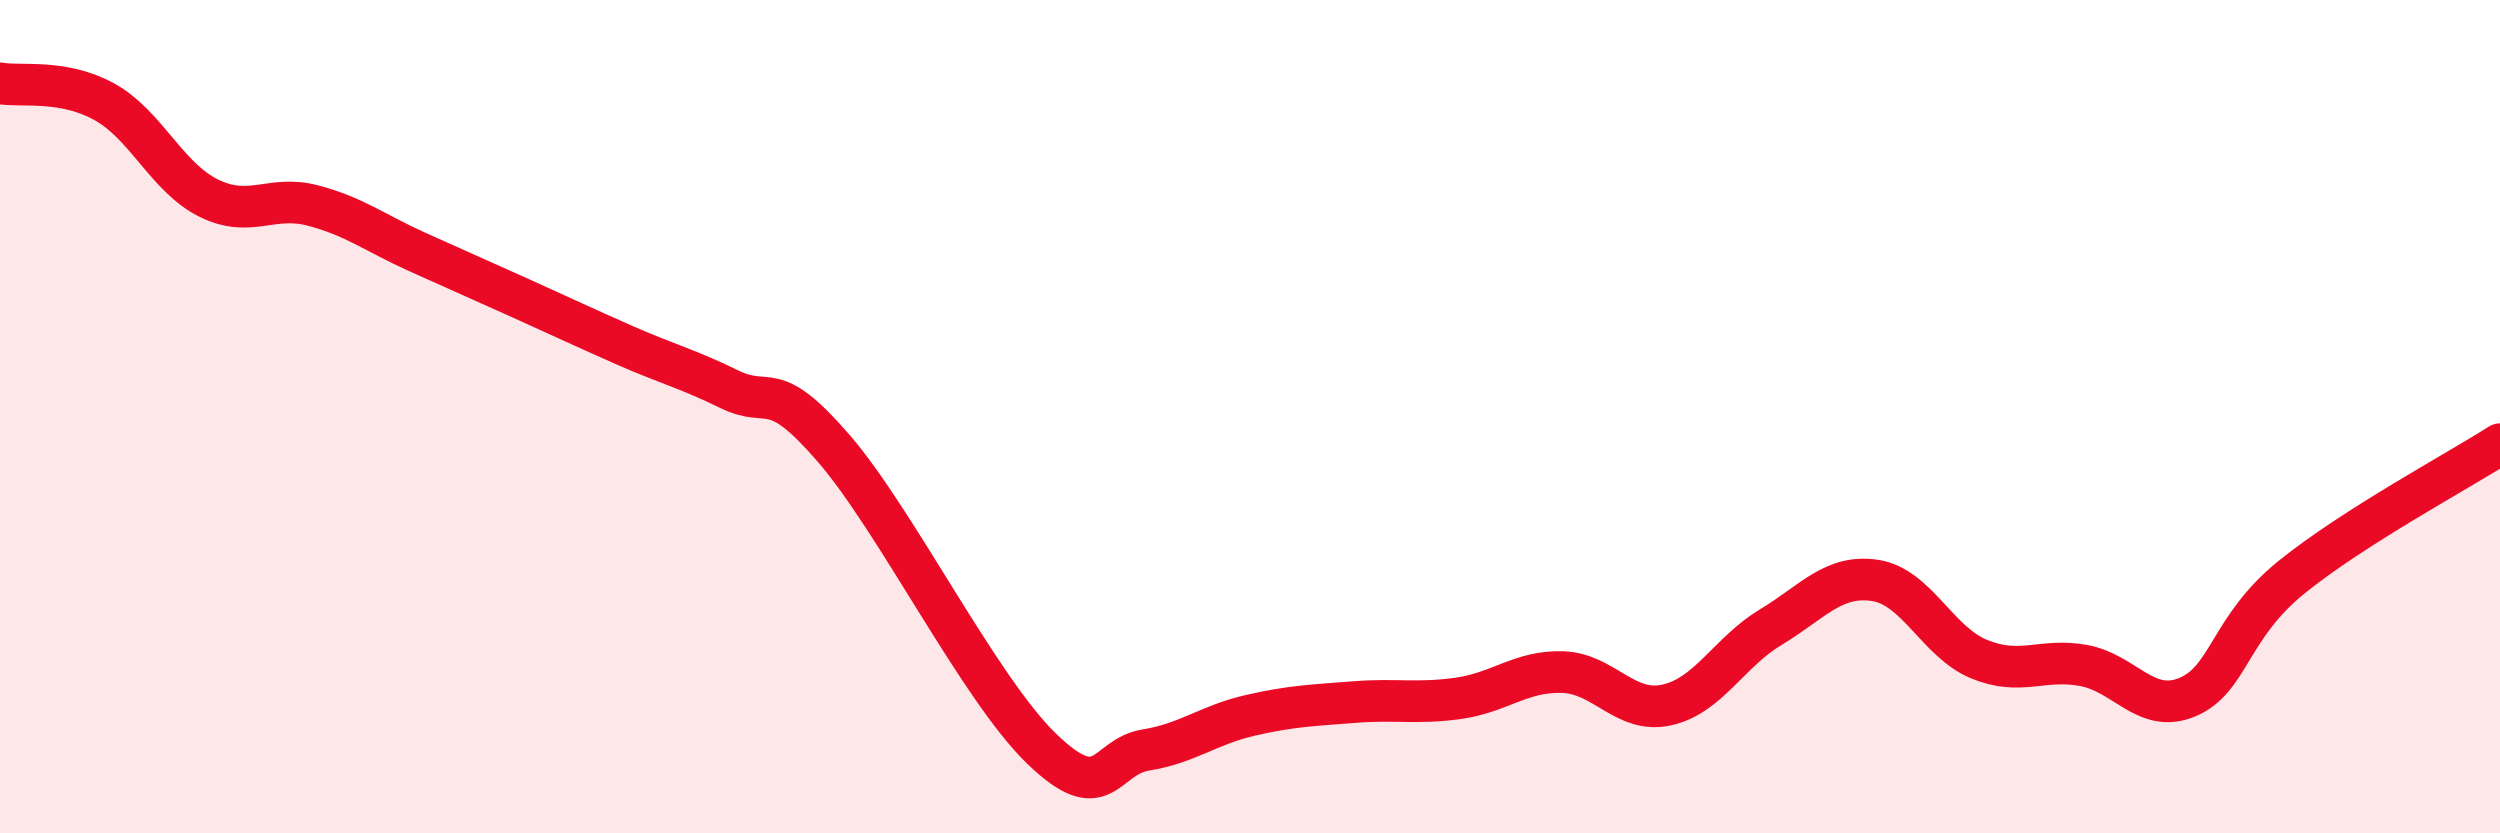 
    <svg width="60" height="20" viewBox="0 0 60 20" xmlns="http://www.w3.org/2000/svg">
      <path
        d="M 0,2 C 0.5,2.09 1.5,1.89 2.5,2.44 C 3.5,2.99 4,4.25 5,4.75 C 6,5.25 6.5,4.67 7.5,4.93 C 8.5,5.19 9,5.59 10,6.04 C 11,6.49 11.5,6.71 12.5,7.16 C 13.5,7.61 14,7.85 15,8.29 C 16,8.73 16.5,8.85 17.5,9.34 C 18.5,9.83 18.5,9.02 20,10.75 C 21.5,12.48 23.5,16.52 25,17.97 C 26.5,19.42 26.5,18.16 27.5,18 C 28.5,17.84 29,17.4 30,17.17 C 31,16.94 31.5,16.93 32.5,16.85 C 33.5,16.77 34,16.9 35,16.76 C 36,16.62 36.5,16.1 37.5,16.13 C 38.5,16.16 39,17.14 40,16.92 C 41,16.7 41.5,15.65 42.5,15.05 C 43.5,14.45 44,13.78 45,13.93 C 46,14.08 46.5,15.41 47.5,15.82 C 48.5,16.23 49,15.79 50,15.97 C 51,16.15 51.5,17.15 52.5,16.73 C 53.5,16.31 53.5,15.06 55,13.85 C 56.5,12.64 59,11.3 60,10.66L60 20L0 20Z"
        fill="#EB0A25"
        opacity="0.1"
        stroke-linecap="round"
        stroke-linejoin="round"
      />
      <path
        d="M 0,2 C 0.5,2.09 1.5,1.89 2.5,2.44 C 3.5,2.99 4,4.25 5,4.75 C 6,5.25 6.5,4.67 7.5,4.93 C 8.5,5.19 9,5.59 10,6.04 C 11,6.49 11.5,6.71 12.5,7.16 C 13.5,7.61 14,7.85 15,8.29 C 16,8.73 16.5,8.85 17.5,9.34 C 18.5,9.83 18.5,9.02 20,10.75 C 21.5,12.48 23.5,16.52 25,17.97 C 26.5,19.42 26.5,18.16 27.5,18 C 28.5,17.84 29,17.4 30,17.17 C 31,16.94 31.5,16.93 32.5,16.85 C 33.5,16.77 34,16.9 35,16.76 C 36,16.62 36.5,16.1 37.5,16.13 C 38.5,16.16 39,17.14 40,16.92 C 41,16.7 41.5,15.65 42.5,15.05 C 43.5,14.45 44,13.78 45,13.93 C 46,14.08 46.5,15.41 47.5,15.82 C 48.5,16.23 49,15.79 50,15.97 C 51,16.15 51.5,17.15 52.5,16.73 C 53.5,16.31 53.5,15.06 55,13.85 C 56.5,12.64 59,11.3 60,10.66"
        stroke="#EB0A25"
        stroke-width="1"
        fill="none"
        stroke-linecap="round"
        stroke-linejoin="round"
      />
    </svg>
  